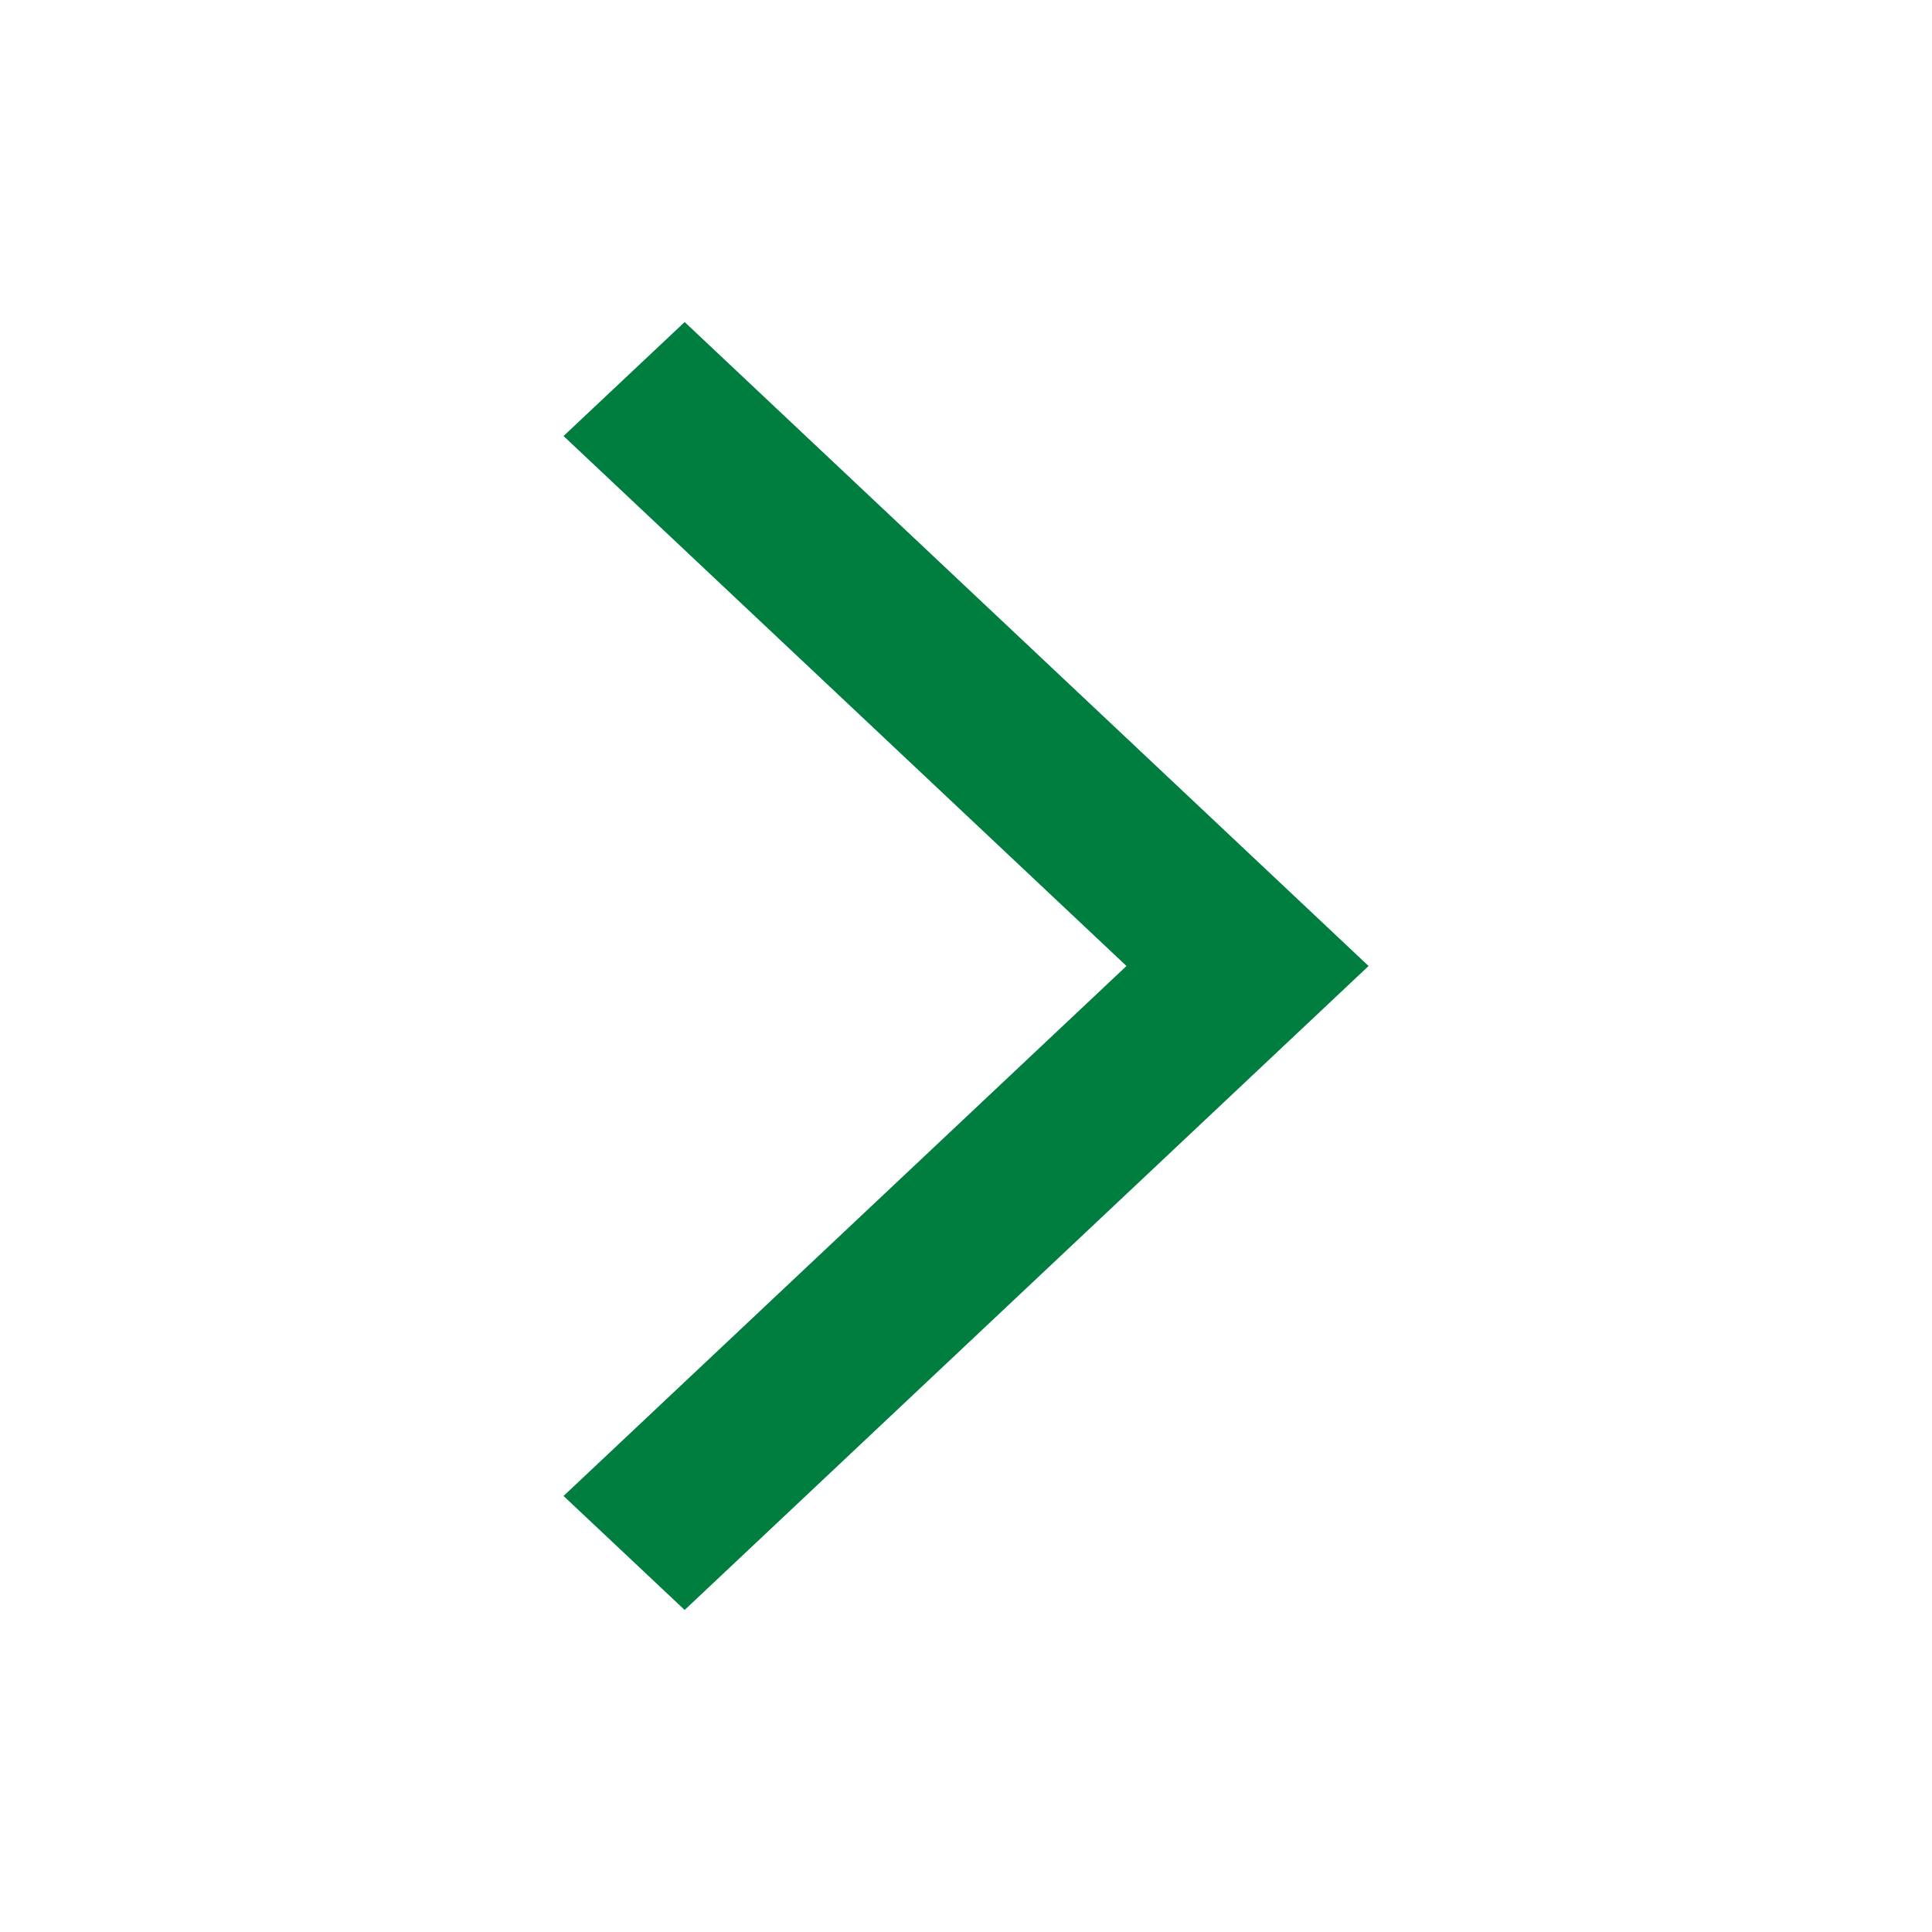 <svg width="16" height="16" viewBox="0 0 16 16" fill="none" xmlns="http://www.w3.org/2000/svg">
<path d="M4.667 12.389L5.67 13.333L11.334 8L5.67 2.667L4.667 3.611L9.329 8L4.667 12.389Z" fill="#007E3F"/>
</svg>
